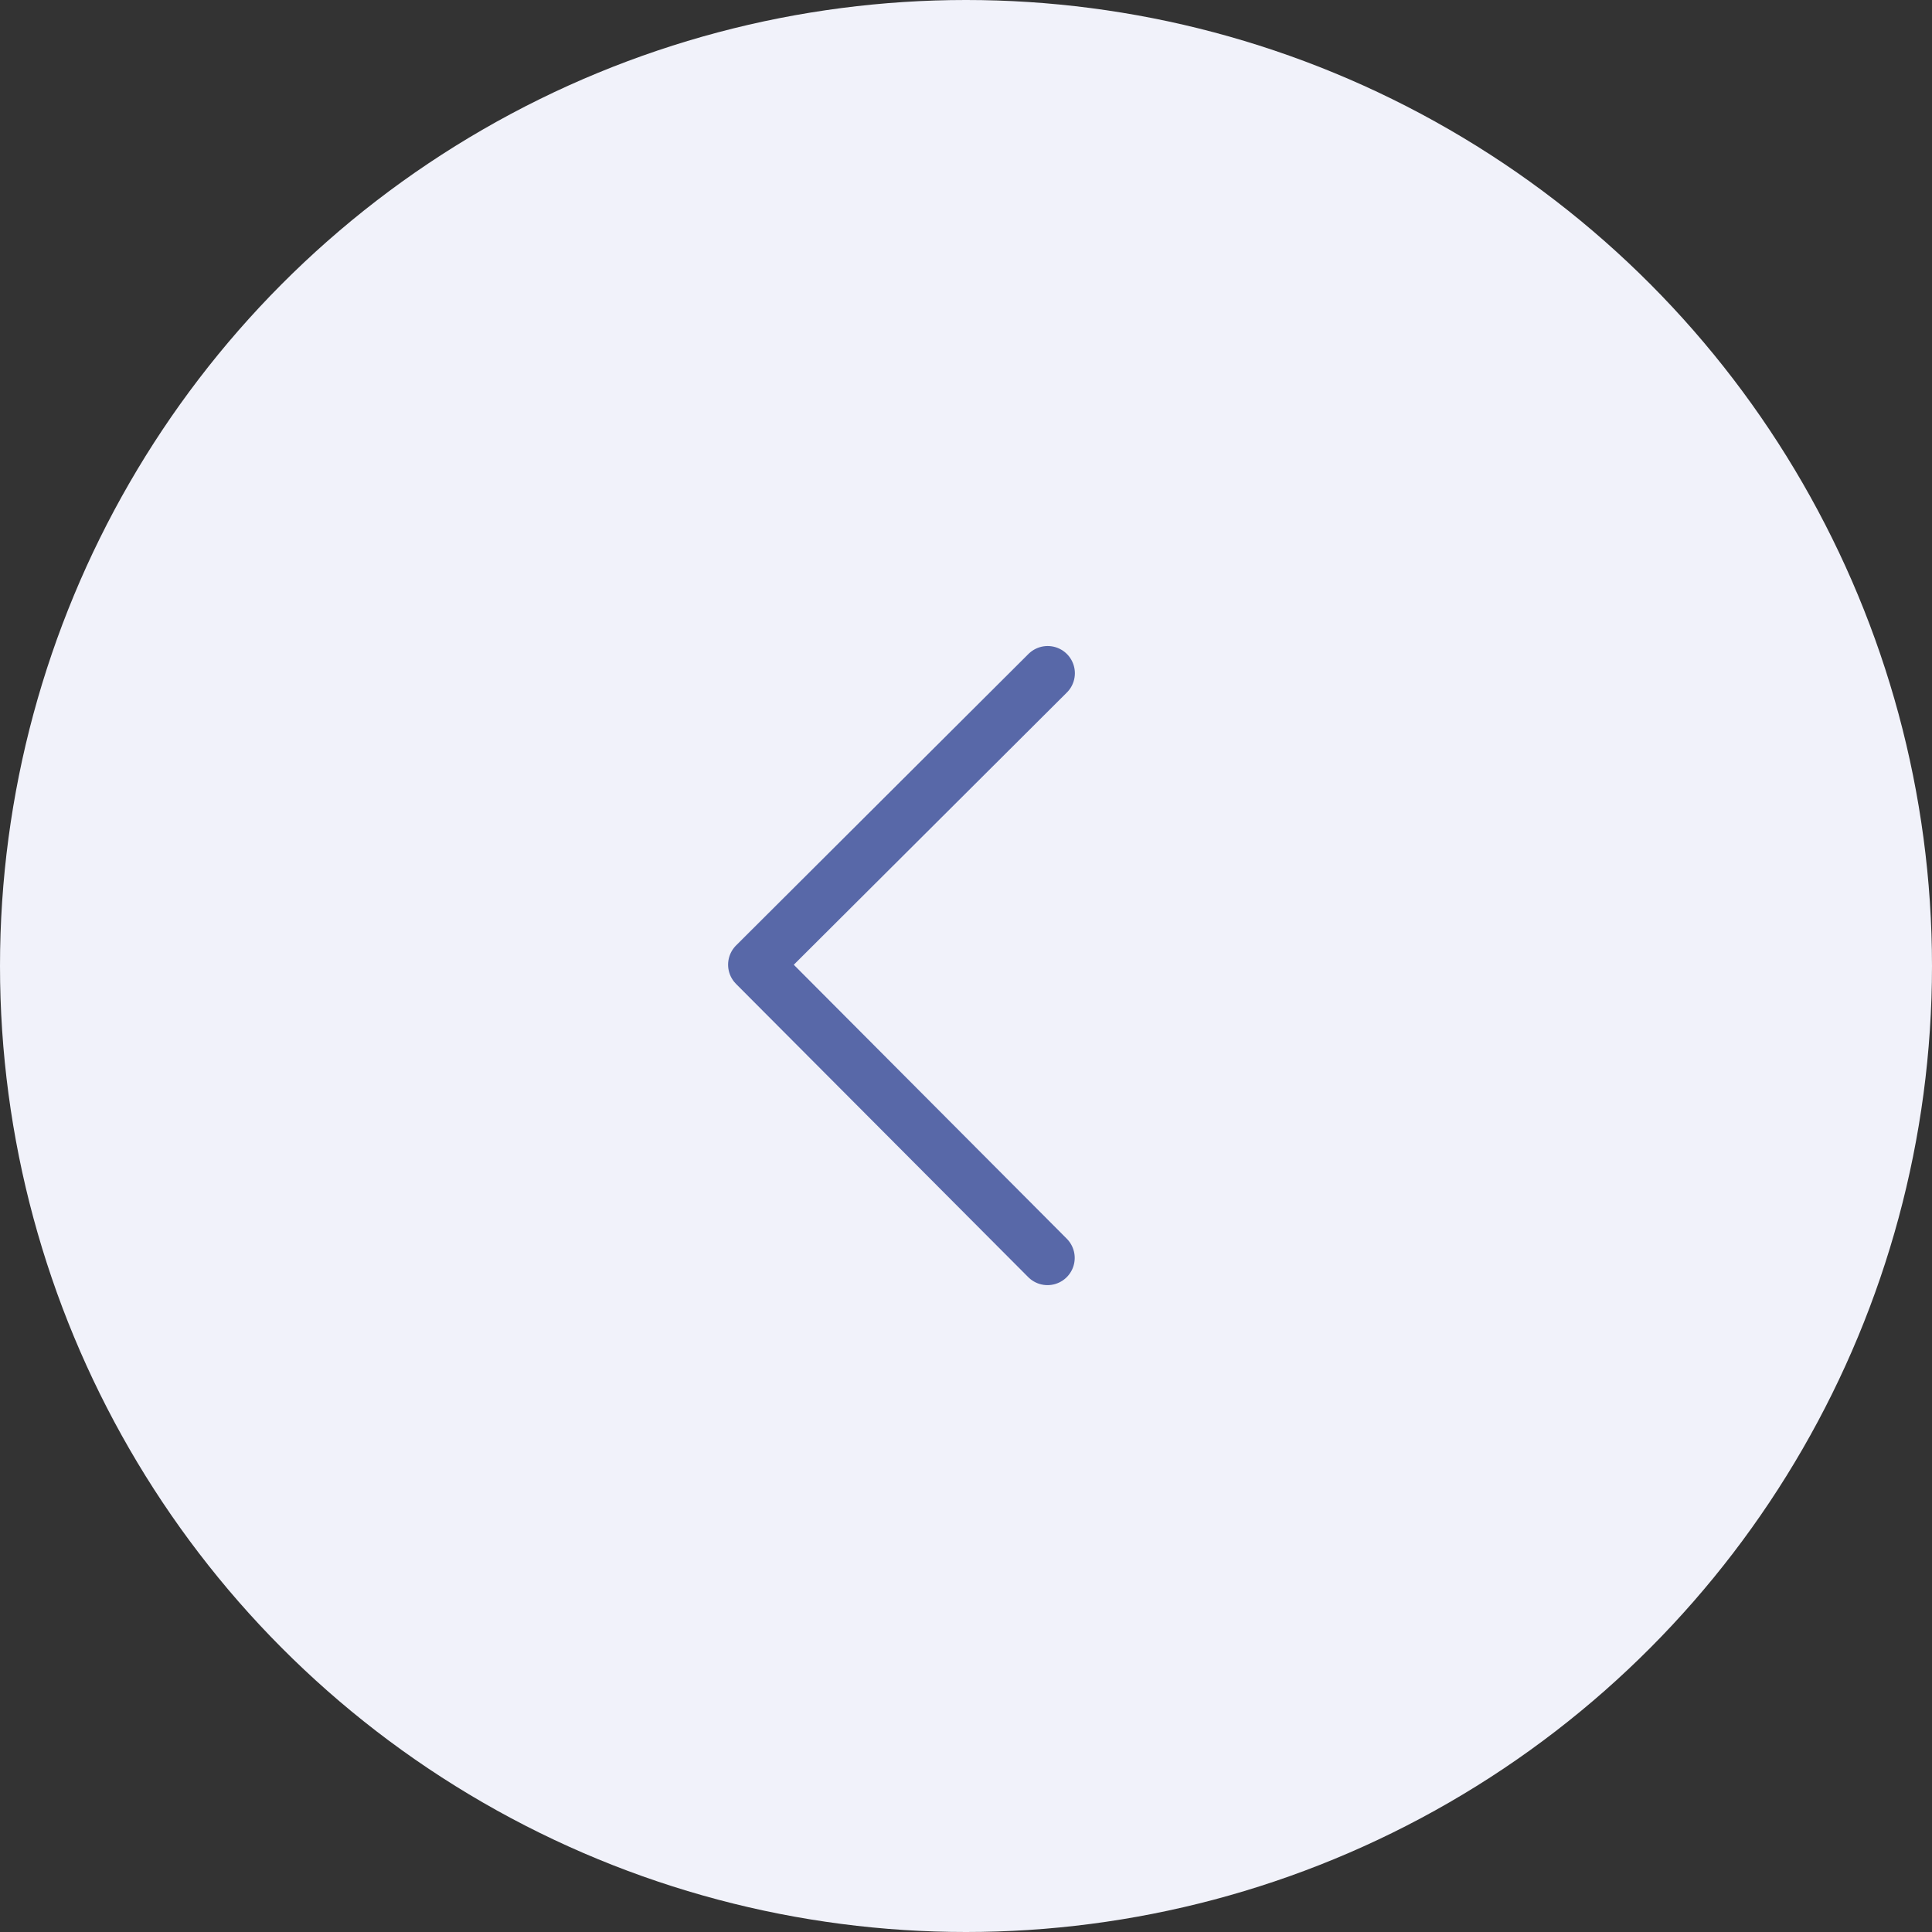 <svg xmlns="http://www.w3.org/2000/svg" width="71" height="71" viewBox="0 0 71 71">
  <rect x="0" y="0" width="71" height="71" fill="#333333" stroke="none"/>
  <g id="Groupe_134" data-name="Groupe 134" transform="translate(0.352 0.352)">
    <circle id="Ellipse_28" data-name="Ellipse 28" cx="35.5" cy="35.5" r="35.5" transform="translate(70.648 70.648) rotate(180)" fill="#f1f2fa"/>
    <g id="arrow-right" transform="translate(47.102 49.457) rotate(180)">
      <path id="Tracé_220" data-name="Tracé 220" d="M0,0H28.65V28.65H0Z" fill="none"/>
      <path id="Tracé_221" data-name="Tracé 221" d="M.006,0,10.744,10.776,0,21.487" transform="translate(8.953 3.581)" fill="none" stroke="#5868a8" stroke-linecap="round" stroke-linejoin="round" stroke-width="2"/>
    </g>
  </g>
</svg>
